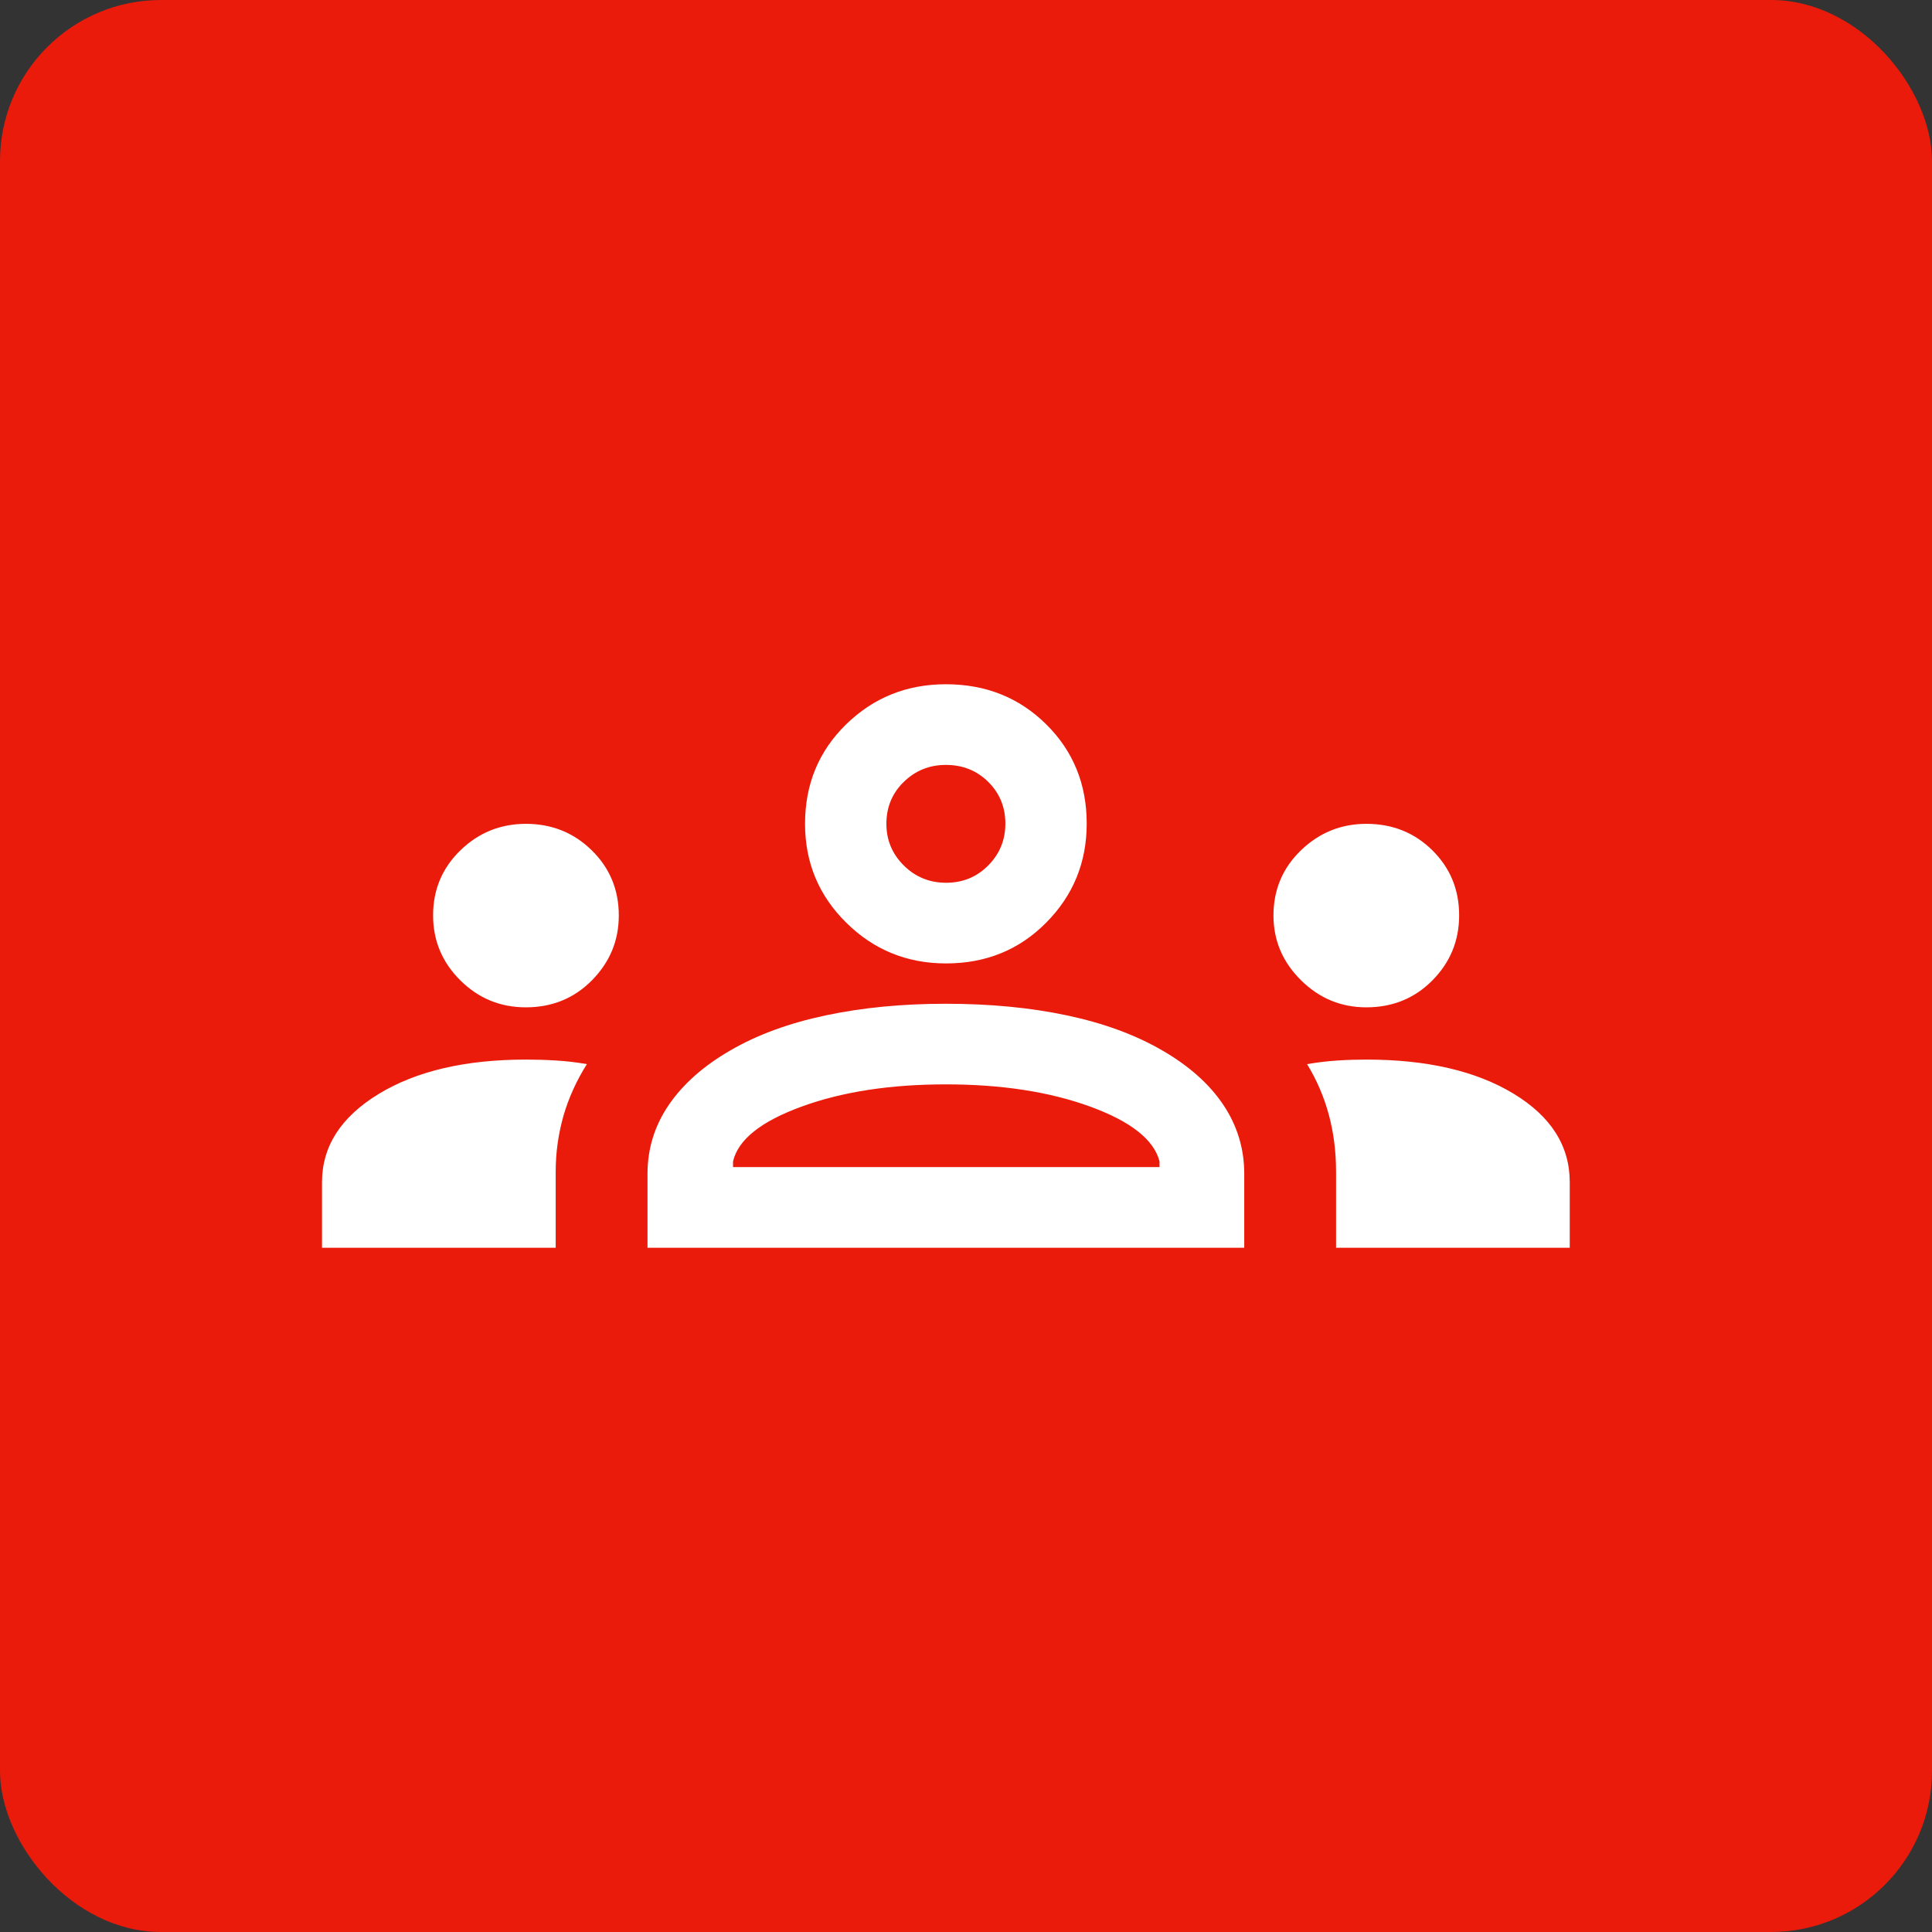 <svg width="48" height="48" viewBox="0 0 48 48" fill="none" xmlns="http://www.w3.org/2000/svg">
<rect x="0" y="0" width="48" height="48" fill="#333333" stroke="none"/>
<rect width="48" height="48" rx="4" fill="#EA1B0A"/>
<path d="M8 31V29.371C8 28.483 8.468 27.753 9.405 27.181C10.341 26.61 11.562 26.325 13.068 26.325C13.316 26.325 13.567 26.332 13.819 26.348C14.071 26.363 14.325 26.393 14.581 26.438C14.319 26.854 14.124 27.286 13.996 27.734C13.87 28.182 13.806 28.641 13.806 29.112V31H8ZM16.087 31V29.163C16.087 28.538 16.264 27.966 16.618 27.448C16.973 26.93 17.483 26.479 18.15 26.094C18.817 25.708 19.605 25.419 20.514 25.227C21.423 25.034 22.417 24.938 23.495 24.938C24.594 24.938 25.598 25.034 26.507 25.227C27.416 25.419 28.203 25.708 28.87 26.094C29.538 26.479 30.045 26.93 30.392 27.448C30.739 27.966 30.913 28.538 30.913 29.163V31H16.087ZM33.194 31V29.116C33.194 28.613 33.134 28.14 33.014 27.695C32.894 27.251 32.714 26.832 32.474 26.438C32.738 26.393 32.991 26.363 33.232 26.348C33.473 26.332 33.711 26.325 33.946 26.325C35.451 26.325 36.669 26.607 37.602 27.171C38.534 27.735 39 28.469 39 29.371V31H33.194ZM18.212 28.996H28.808V28.855C28.67 28.316 28.096 27.862 27.087 27.494C26.078 27.125 24.882 26.941 23.5 26.941C22.118 26.941 20.922 27.125 19.913 27.494C18.904 27.862 18.337 28.316 18.212 28.855V28.996ZM13.064 25.027C12.428 25.027 11.886 24.803 11.436 24.356C10.985 23.908 10.76 23.37 10.76 22.741C10.76 22.104 10.986 21.566 11.438 21.127C11.89 20.688 12.433 20.468 13.068 20.468C13.71 20.468 14.255 20.688 14.703 21.127C15.15 21.566 15.374 22.106 15.374 22.745C15.374 23.366 15.153 23.901 14.71 24.352C14.267 24.802 13.718 25.027 13.064 25.027ZM33.946 25.027C33.317 25.027 32.775 24.802 32.321 24.352C31.866 23.901 31.639 23.366 31.639 22.745C31.639 22.106 31.866 21.566 32.321 21.127C32.775 20.688 33.318 20.468 33.948 20.468C34.598 20.468 35.144 20.688 35.588 21.127C36.031 21.566 36.252 22.104 36.252 22.741C36.252 23.37 36.031 23.908 35.589 24.356C35.147 24.803 34.599 25.027 33.946 25.027ZM23.505 23.936C22.534 23.936 21.707 23.599 21.025 22.924C20.342 22.25 20.001 21.431 20.001 20.468C20.001 19.485 20.341 18.662 21.021 17.997C21.702 17.332 22.528 17 23.5 17C24.491 17 25.322 17.332 25.993 17.996C26.664 18.66 26.999 19.482 26.999 20.463C26.999 21.425 26.664 22.245 25.994 22.921C25.325 23.598 24.495 23.936 23.505 23.936ZM23.506 21.932C23.919 21.932 24.267 21.789 24.551 21.503C24.835 21.217 24.978 20.87 24.978 20.461C24.978 20.053 24.836 19.708 24.553 19.426C24.269 19.145 23.919 19.004 23.5 19.004C23.092 19.004 22.744 19.144 22.455 19.425C22.167 19.705 22.022 20.053 22.022 20.468C22.022 20.872 22.167 21.217 22.455 21.503C22.744 21.789 23.094 21.932 23.506 21.932Z" fill="white"/>
</svg>
